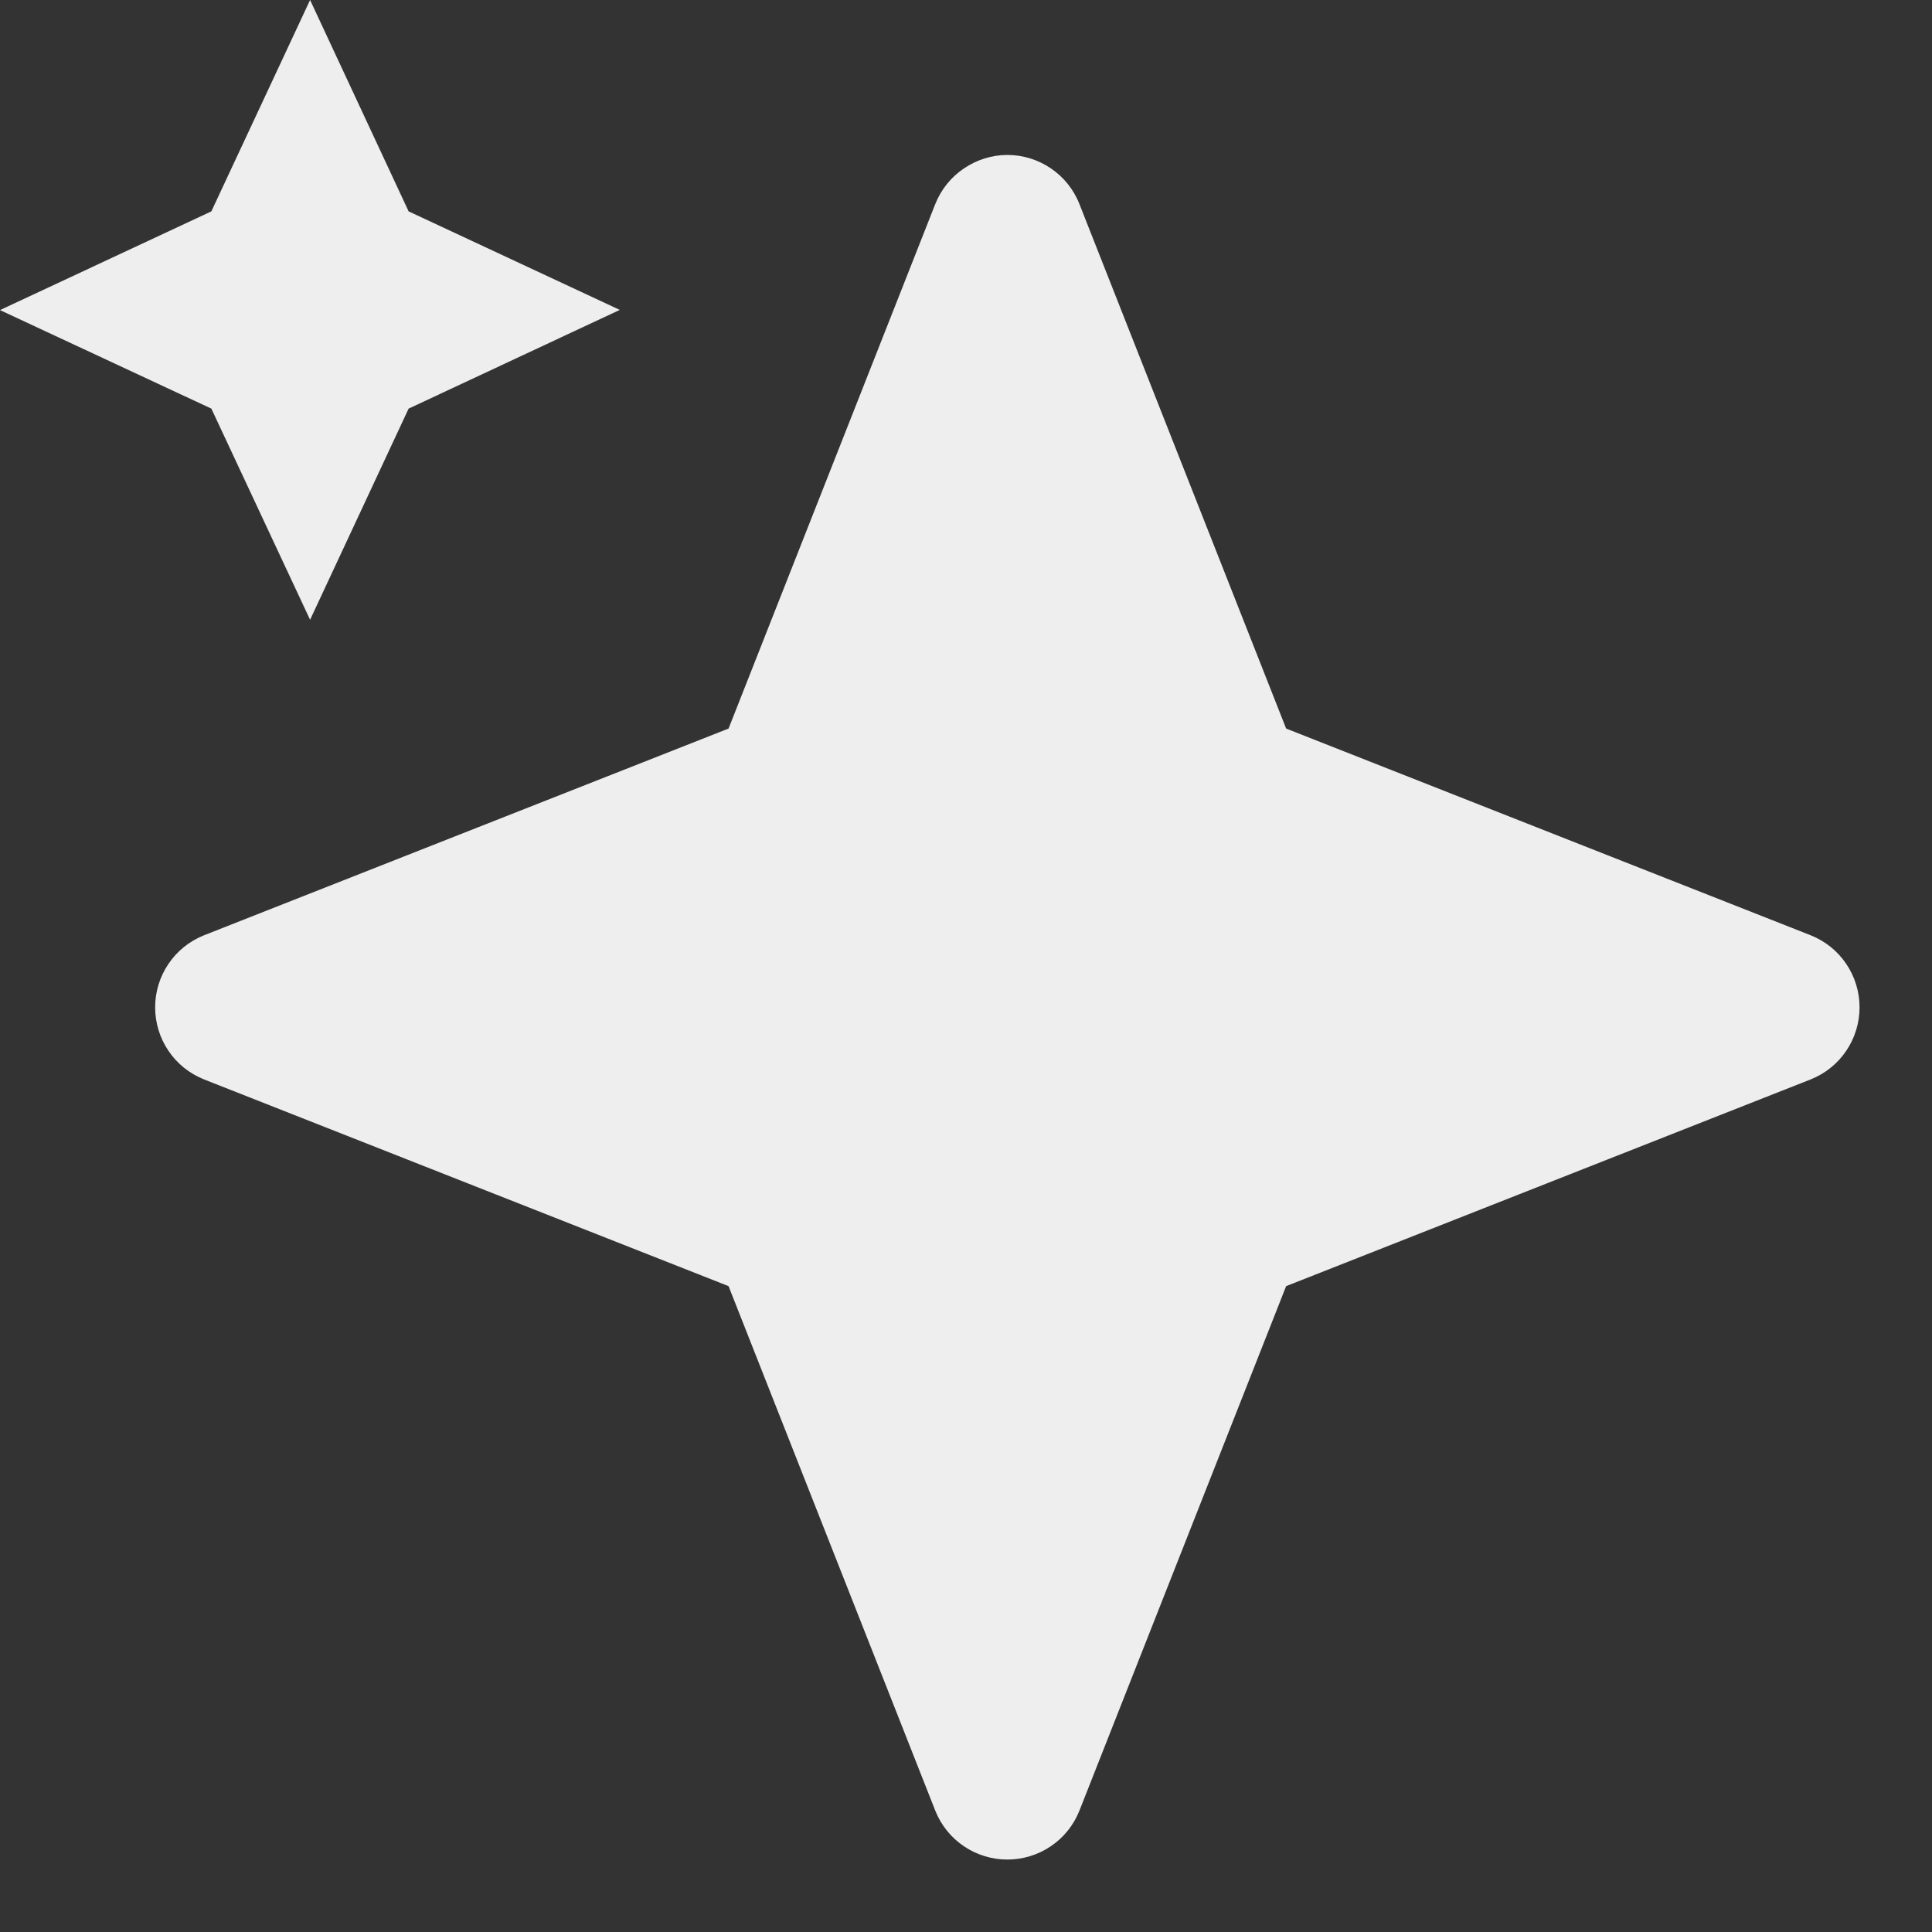 <svg width="10" height="10" viewBox="0 0 10 10" fill="none" xmlns="http://www.w3.org/2000/svg">
<rect x="0" y="0" width="10" height="10" fill="#333333" stroke="none"/>
<path d="M5.214 0.802C5.378 0.802 5.527 0.903 5.587 1.056L6.657 3.771L9.372 4.841C9.447 4.871 9.511 4.922 9.556 4.989C9.601 5.055 9.625 5.134 9.625 5.214C9.625 5.294 9.601 5.373 9.556 5.439C9.511 5.506 9.447 5.557 9.372 5.587L6.657 6.657L5.587 9.372C5.557 9.447 5.506 9.511 5.439 9.556C5.373 9.601 5.294 9.625 5.214 9.625C5.134 9.625 5.055 9.601 4.989 9.556C4.922 9.511 4.871 9.447 4.841 9.372L3.771 6.657L1.056 5.587C0.981 5.557 0.917 5.506 0.872 5.439C0.827 5.373 0.803 5.294 0.803 5.214C0.803 5.134 0.827 5.055 0.872 4.989C0.917 4.922 0.981 4.871 1.056 4.841L3.771 3.771L4.841 1.056C4.871 0.981 4.922 0.917 4.989 0.872C5.055 0.827 5.134 0.802 5.214 0.802ZM5.214 2.297L4.453 4.226C4.433 4.277 4.402 4.323 4.363 4.362C4.324 4.401 4.278 4.432 4.227 4.452L2.297 5.212L4.227 5.975C4.278 5.995 4.324 6.026 4.363 6.064C4.402 6.103 4.433 6.149 4.453 6.2L5.213 8.131L5.976 6.2C5.996 6.149 6.027 6.103 6.065 6.064C6.104 6.026 6.15 5.995 6.201 5.975L8.132 5.213L6.201 4.452C6.15 4.432 6.104 4.401 6.065 4.362C6.026 4.323 5.996 4.277 5.976 4.226L5.214 2.297ZM1.605 0L2.115 1.094L3.208 1.604L2.115 2.115L1.605 3.208L1.094 2.115L0 1.605L1.094 1.094L1.605 0Z" fill="#EEEEEE"/>
<path d="M5.313 1.562L6.232 4.252L8.562 5.313L6.232 6.373L5.313 9.062L4.393 6.373L2.062 5.313L4.393 4.252L5.313 1.562Z" fill="#EEEEEE"/>
</svg>
